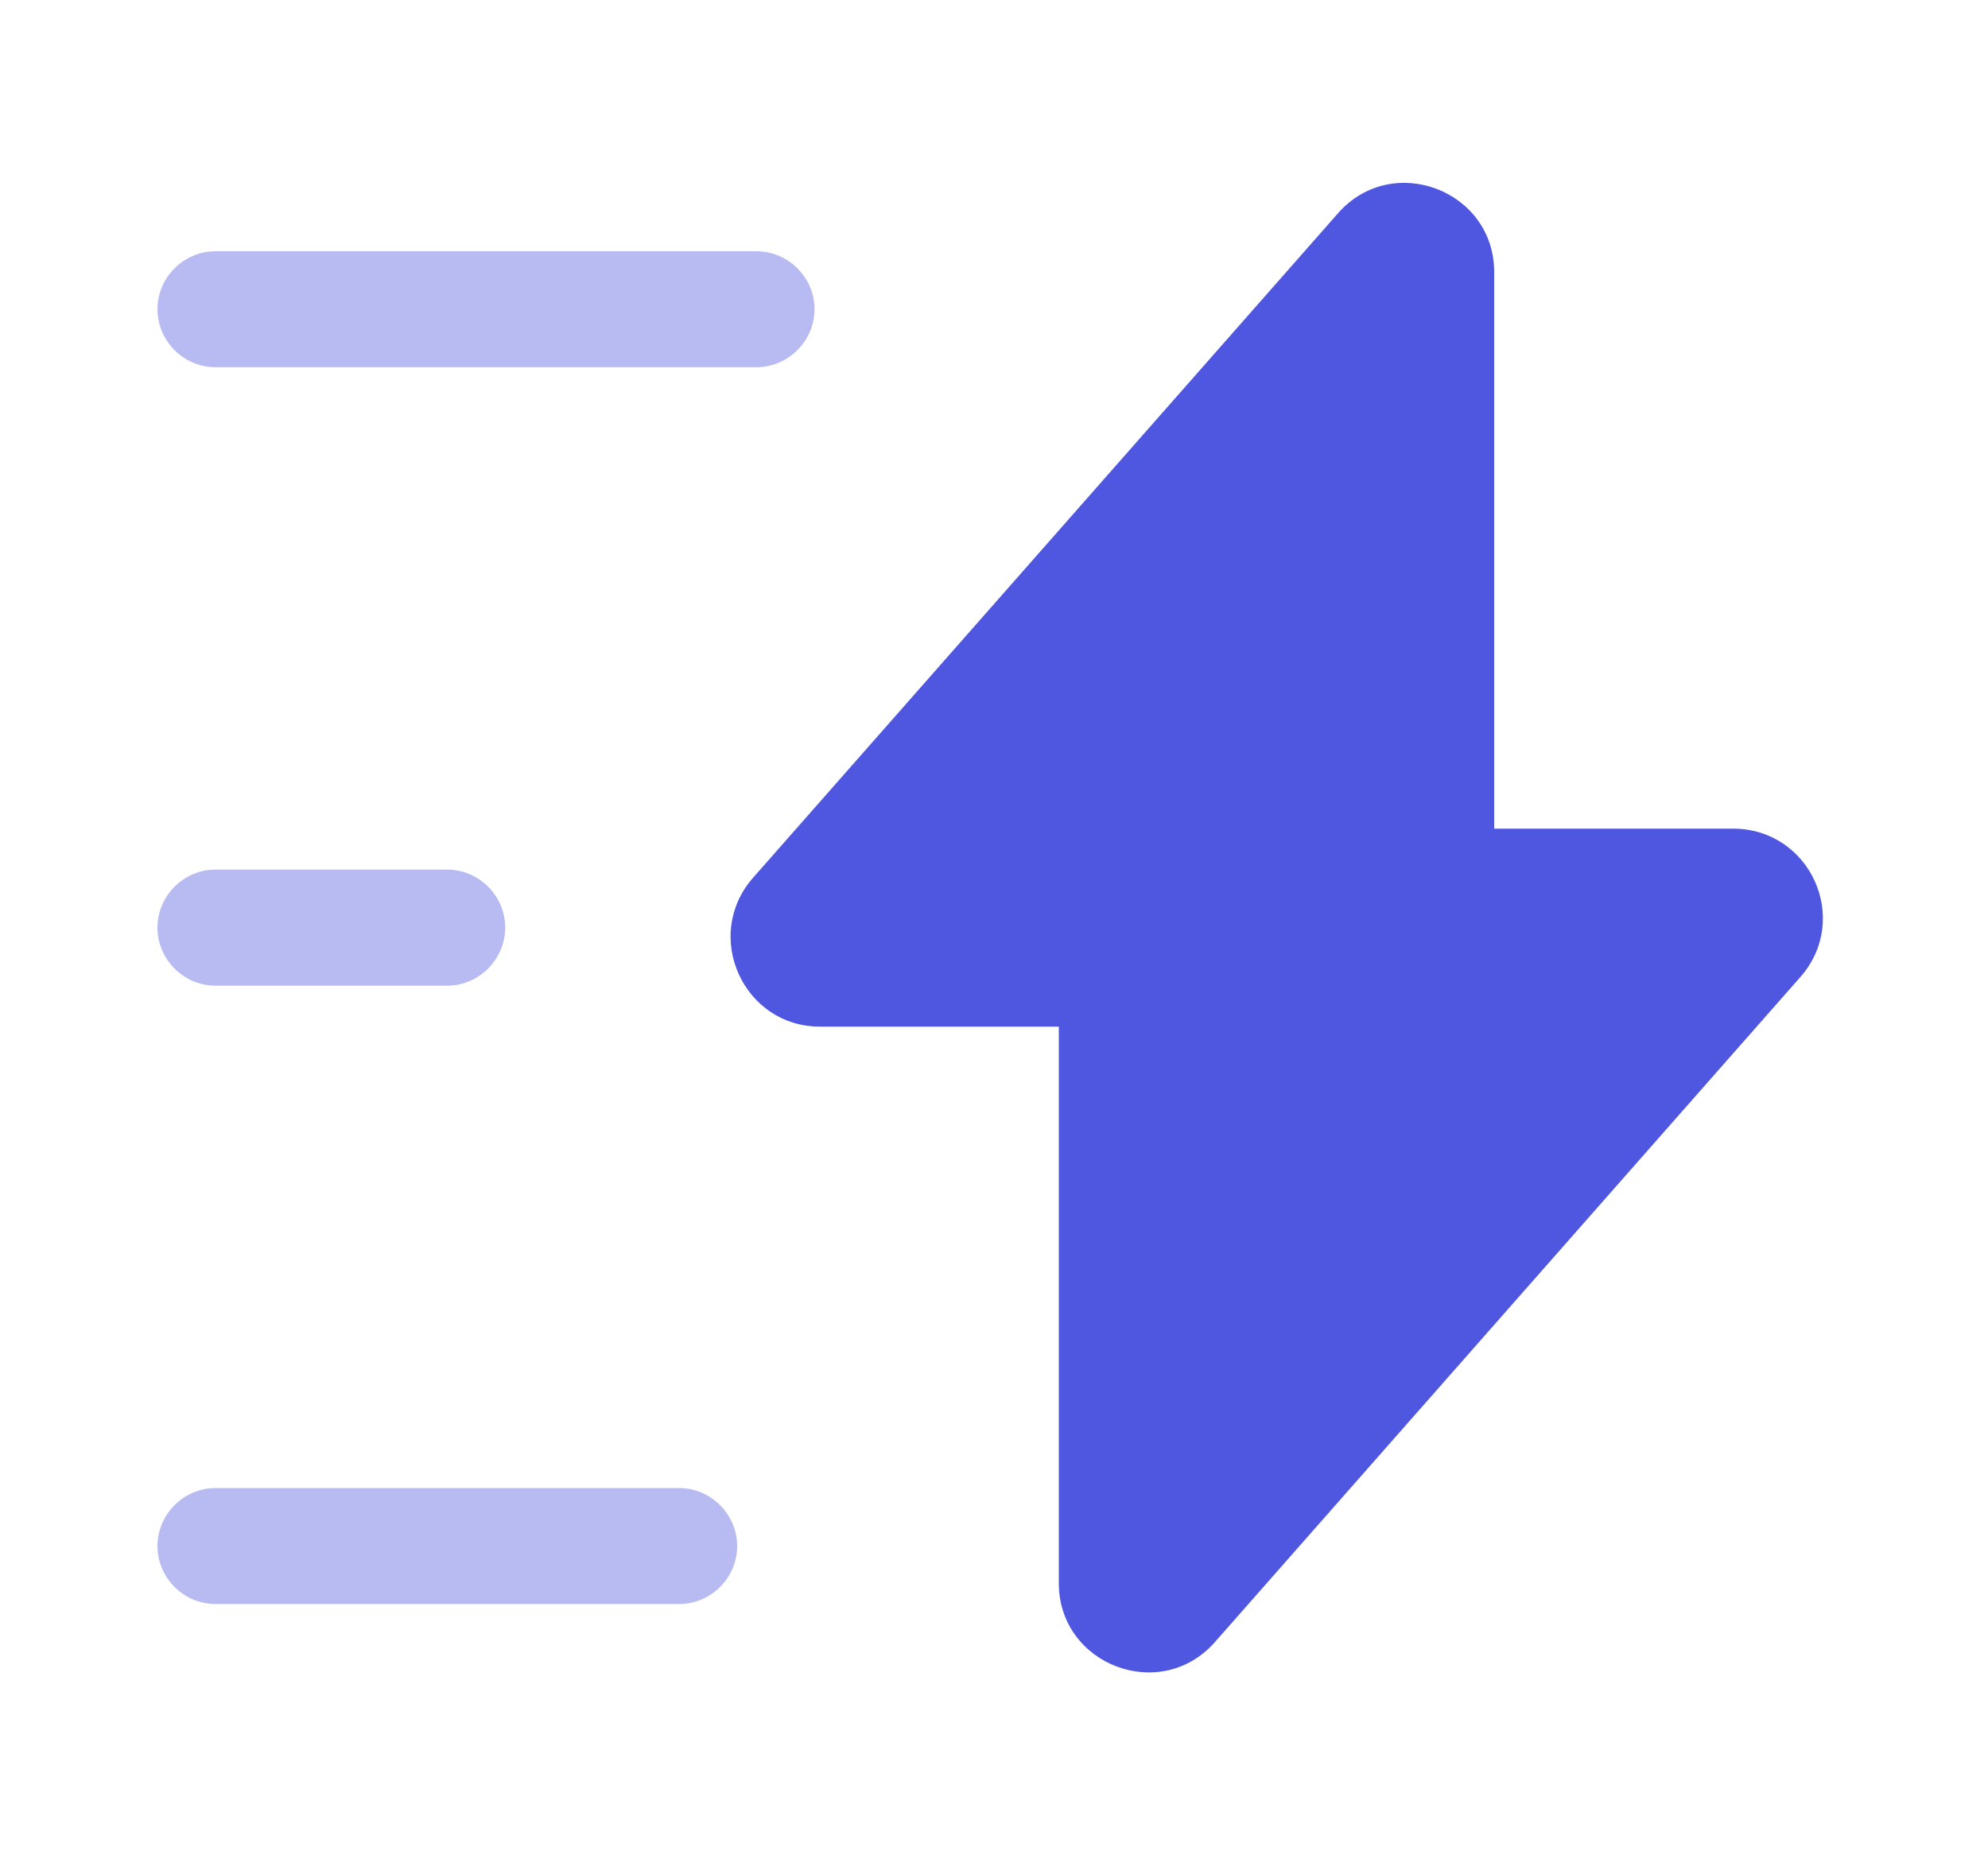 <svg width="15" height="14" viewBox="0 0 15 14" fill="none" xmlns="http://www.w3.org/2000/svg">
<path d="M6.187 7.747H7.989V11.947C7.989 12.565 8.759 12.857 9.168 12.39L13.584 7.373C13.969 6.936 13.659 6.253 13.076 6.253H11.274V2.053C11.274 1.435 10.504 1.143 10.095 1.61L5.679 6.627C5.3 7.064 5.609 7.747 6.187 7.747Z" fill="#4F56E0"/>
<path opacity="0.4" d="M5.708 2.771H1.625C1.386 2.771 1.188 2.573 1.188 2.333C1.188 2.094 1.386 1.896 1.625 1.896H5.708C5.947 1.896 6.146 2.094 6.146 2.333C6.146 2.573 5.947 2.771 5.708 2.771Z" fill="#4F56E0"/>
<path opacity="0.4" d="M5.125 12.104H1.625C1.386 12.104 1.188 11.906 1.188 11.667C1.188 11.428 1.386 11.229 1.625 11.229H5.125C5.364 11.229 5.562 11.428 5.562 11.667C5.562 11.906 5.364 12.104 5.125 12.104Z" fill="#4F56E0"/>
<path opacity="0.4" d="M3.375 7.438H1.625C1.386 7.438 1.188 7.239 1.188 7C1.188 6.761 1.386 6.562 1.625 6.562H3.375C3.614 6.562 3.812 6.761 3.812 7C3.812 7.239 3.614 7.438 3.375 7.438Z" fill="#4F56E0"/>
</svg>
